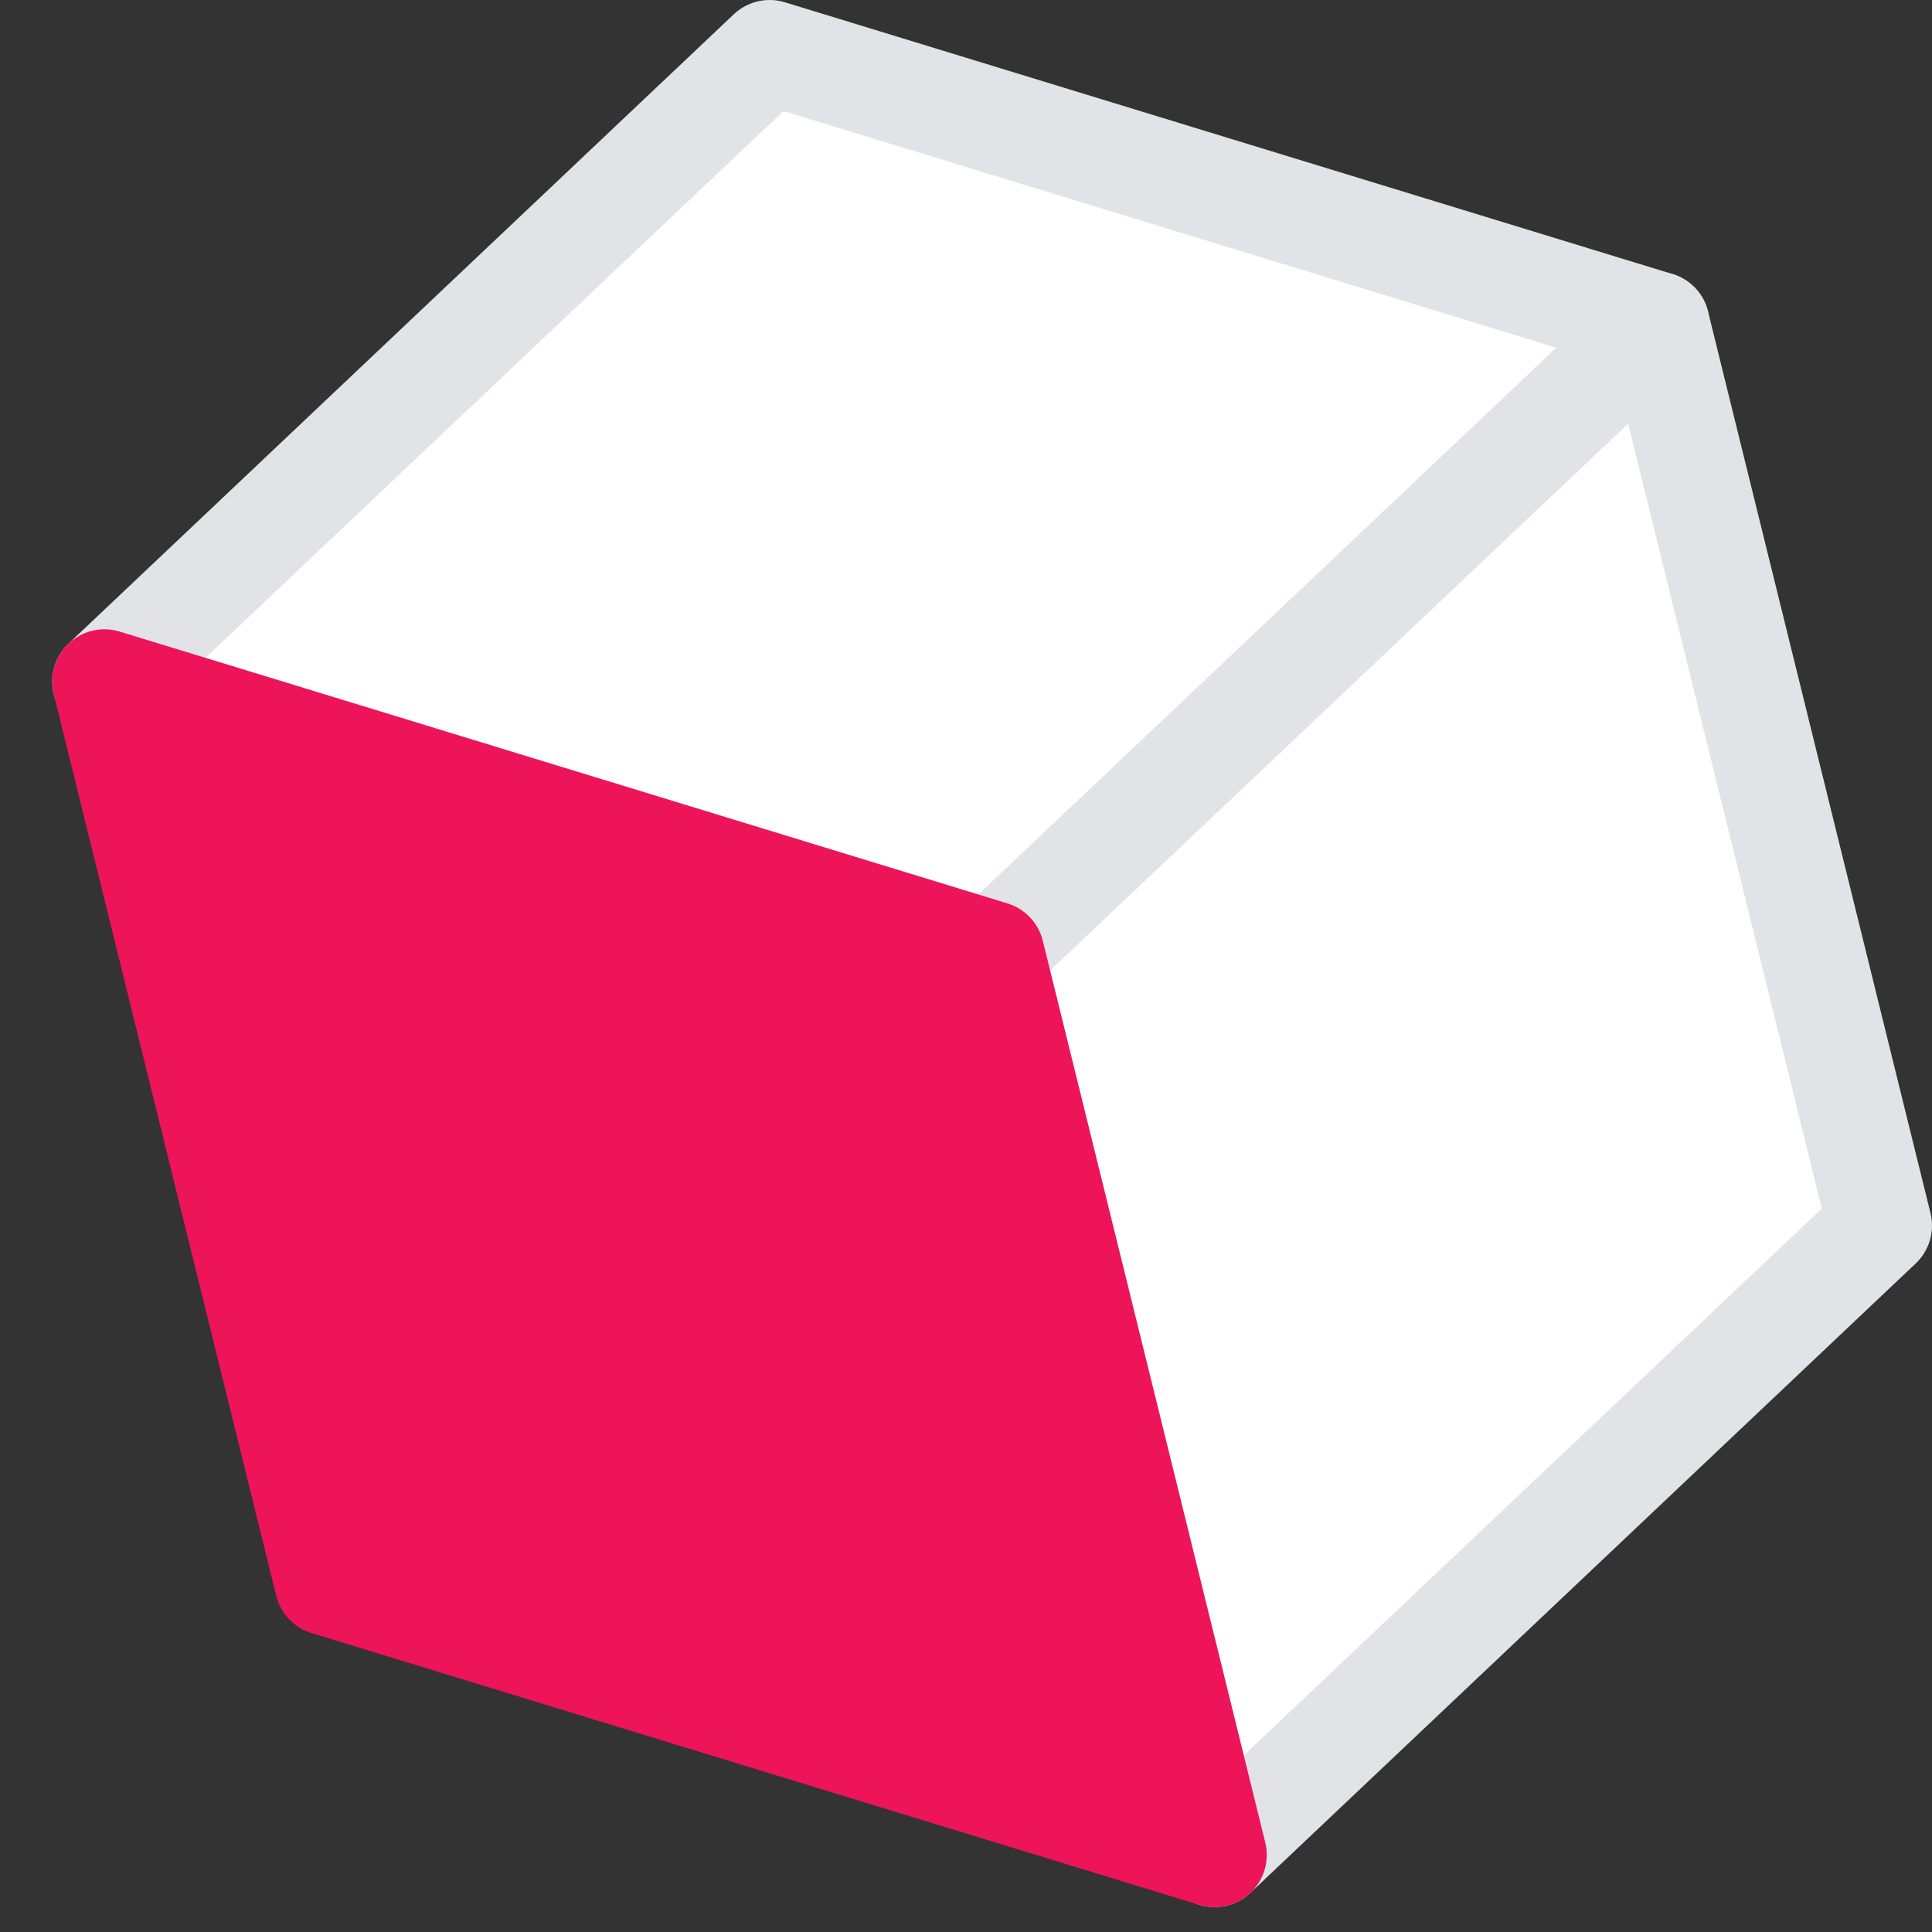 <svg xmlns="http://www.w3.org/2000/svg" width="37" height="37" viewBox="0 0 37 37" fill="none"><rect x="0" y="0" width="37" height="37" fill="#333333" stroke="none"/><path d="M31.74 6.205L36 23.471L23.26 35.523L19 18.256L31.74 6.205Z" fill="white" stroke="#E2E3E7" stroke-width="2" stroke-linejoin="round"></path><path d="M14.74 1L31.74 6.205L19 18.257L2 13.052L14.74 1Z" fill="white" stroke="#E2E3E7" stroke-width="2" stroke-linejoin="round"></path><path d="M2 13.052L19 18.257L23.26 35.524L6.26 30.319L2 13.052Z" fill="#ED1459" stroke="#ED1459" stroke-width="2" stroke-linejoin="round"></path></svg>